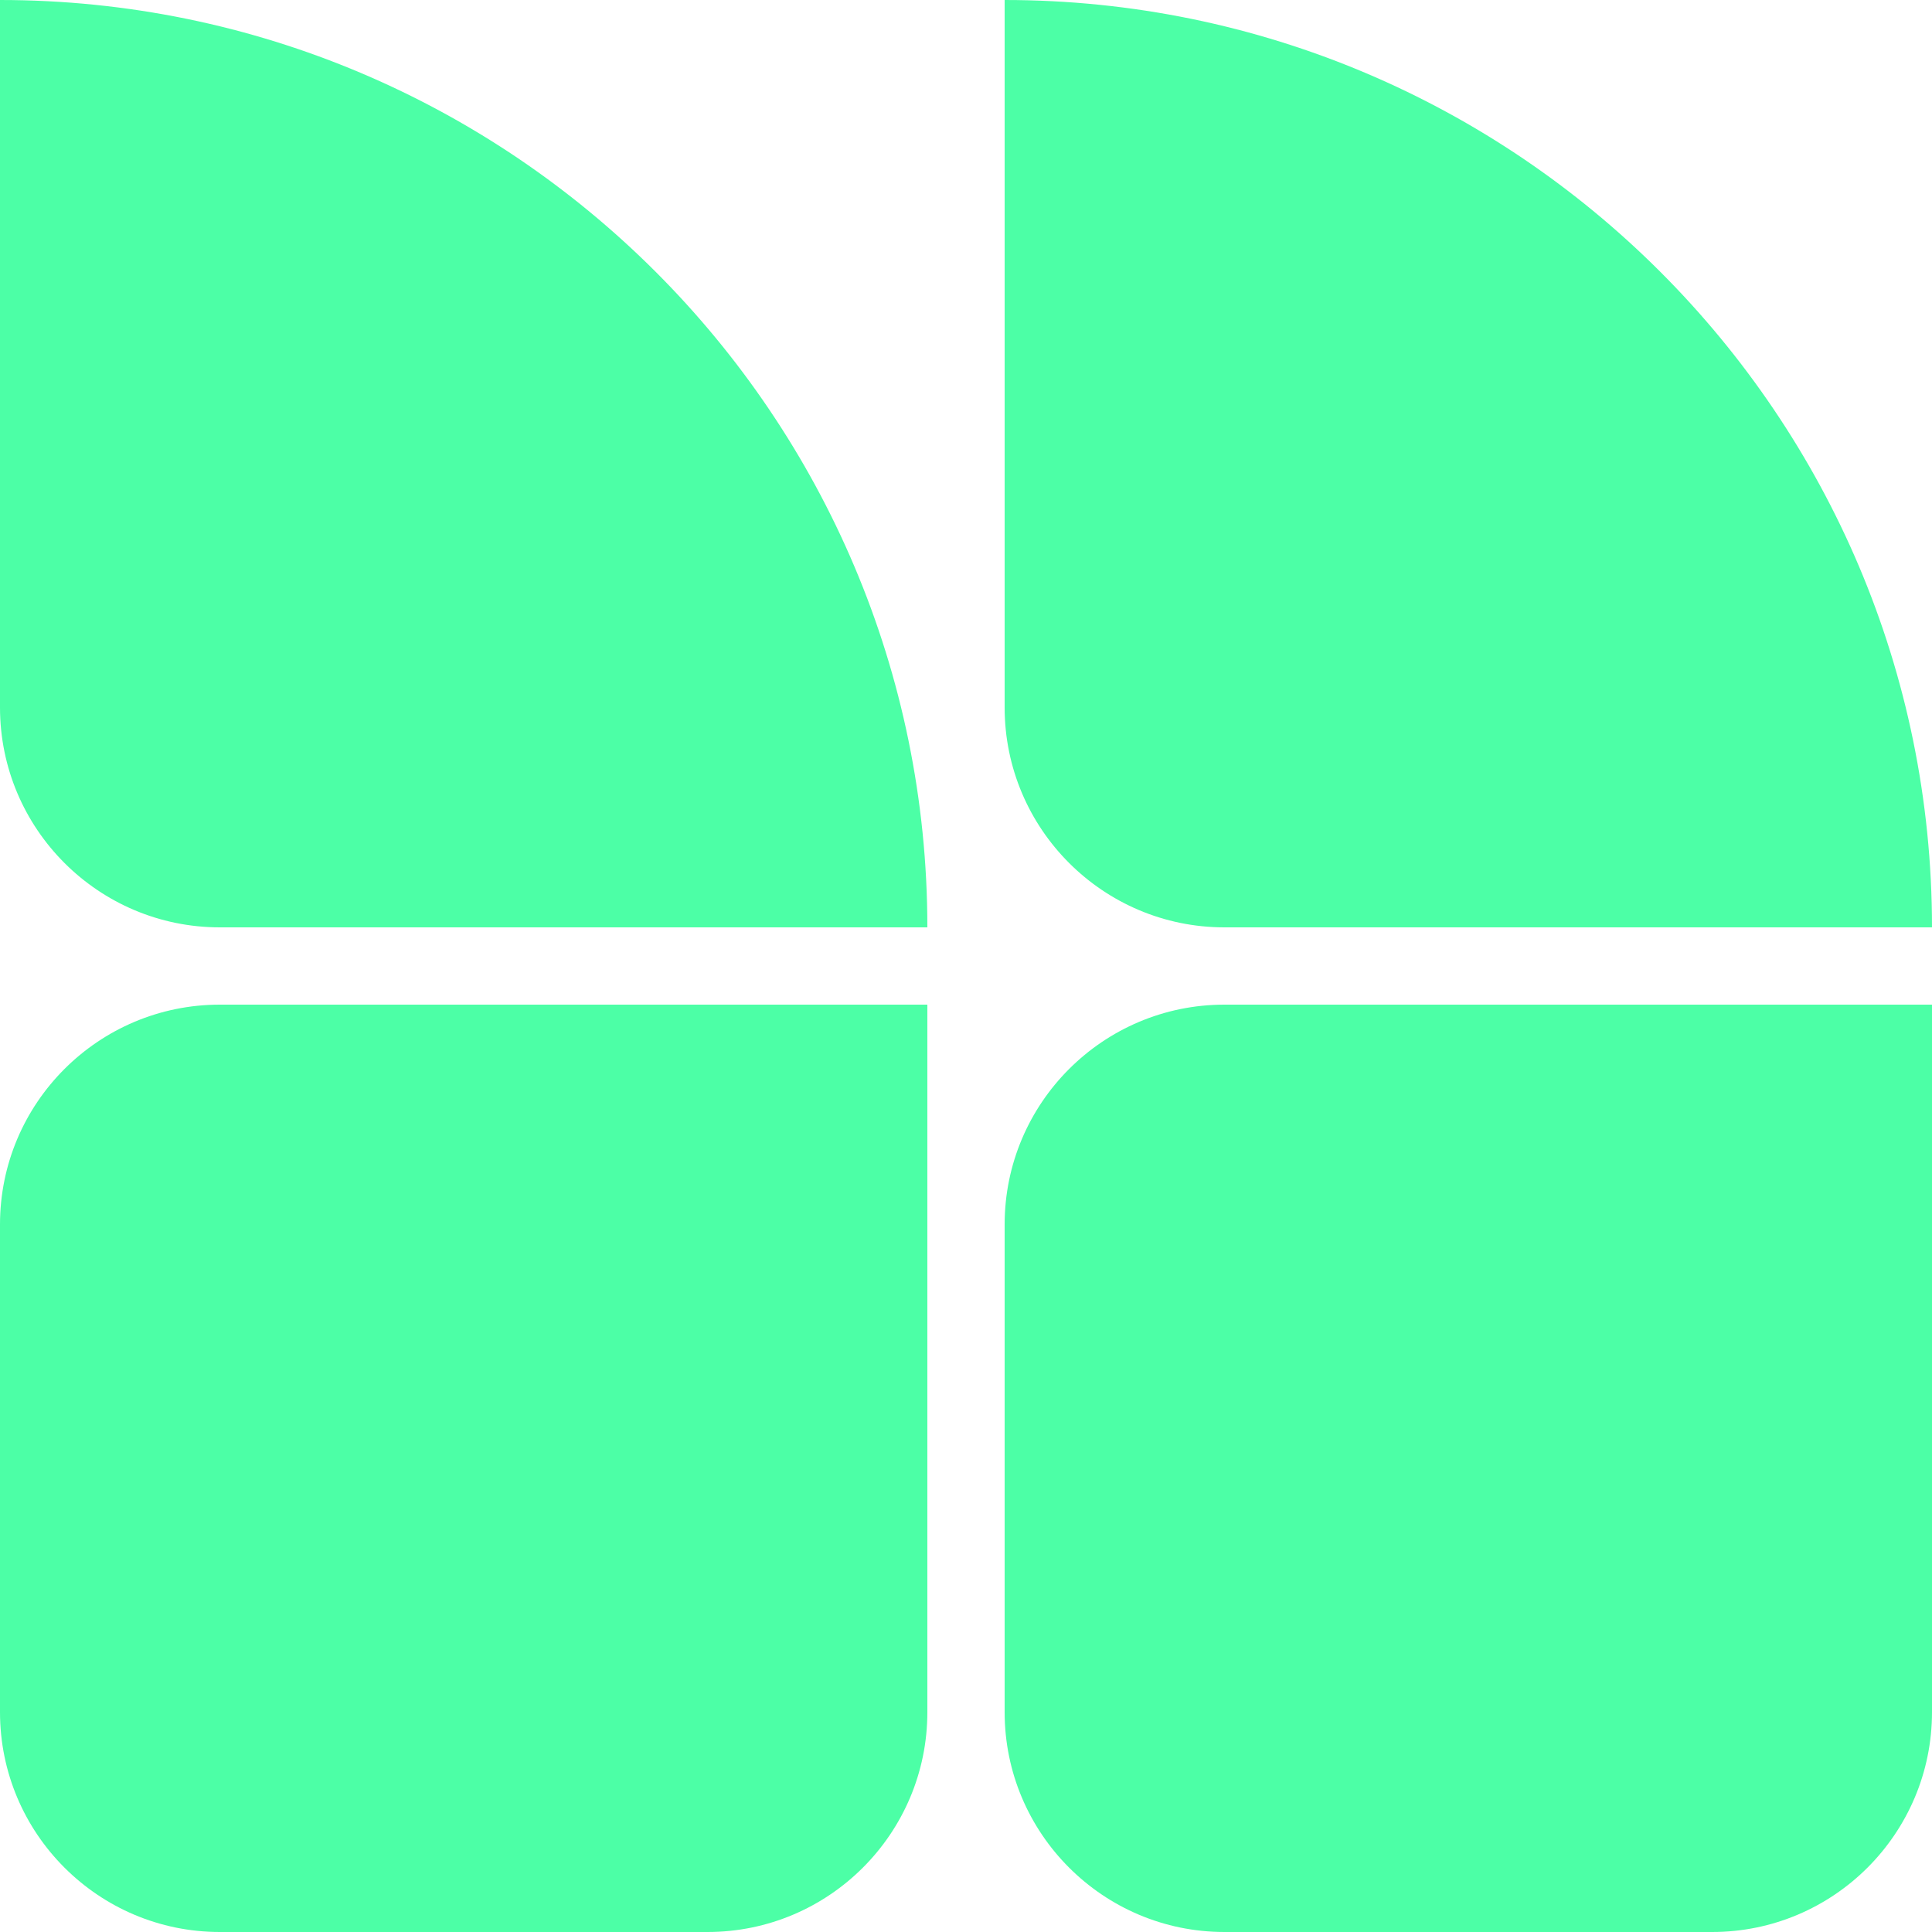 <svg xmlns="http://www.w3.org/2000/svg" width="102" height="102" viewBox="0 0 102 102" fill="none"><path d="M48.96 90.392C48.96 96.8 43.761 102 37.352 102H11.608C5.2 102 0 96.8 0 90.392V64.647C0 58.239 5.2 53.04 11.608 53.04H48.96V90.392ZM102 90.392C102 96.8 96.8 102 90.392 102H64.647C58.239 102 53.04 96.8 53.04 90.392V64.647C53.04 58.24 58.24 53.04 64.647 53.04H102V90.392ZM0 0C27.016 0 48.96 21.935 48.96 48.96H11.608C5.2 48.96 0 43.759 0 37.349V0ZM53.04 0C80.056 2.06483e-05 102 21.935 102 48.96H64.647C58.24 48.96 53.04 43.759 53.04 37.349V0Z" fill="#4CFFA6"></path></svg>